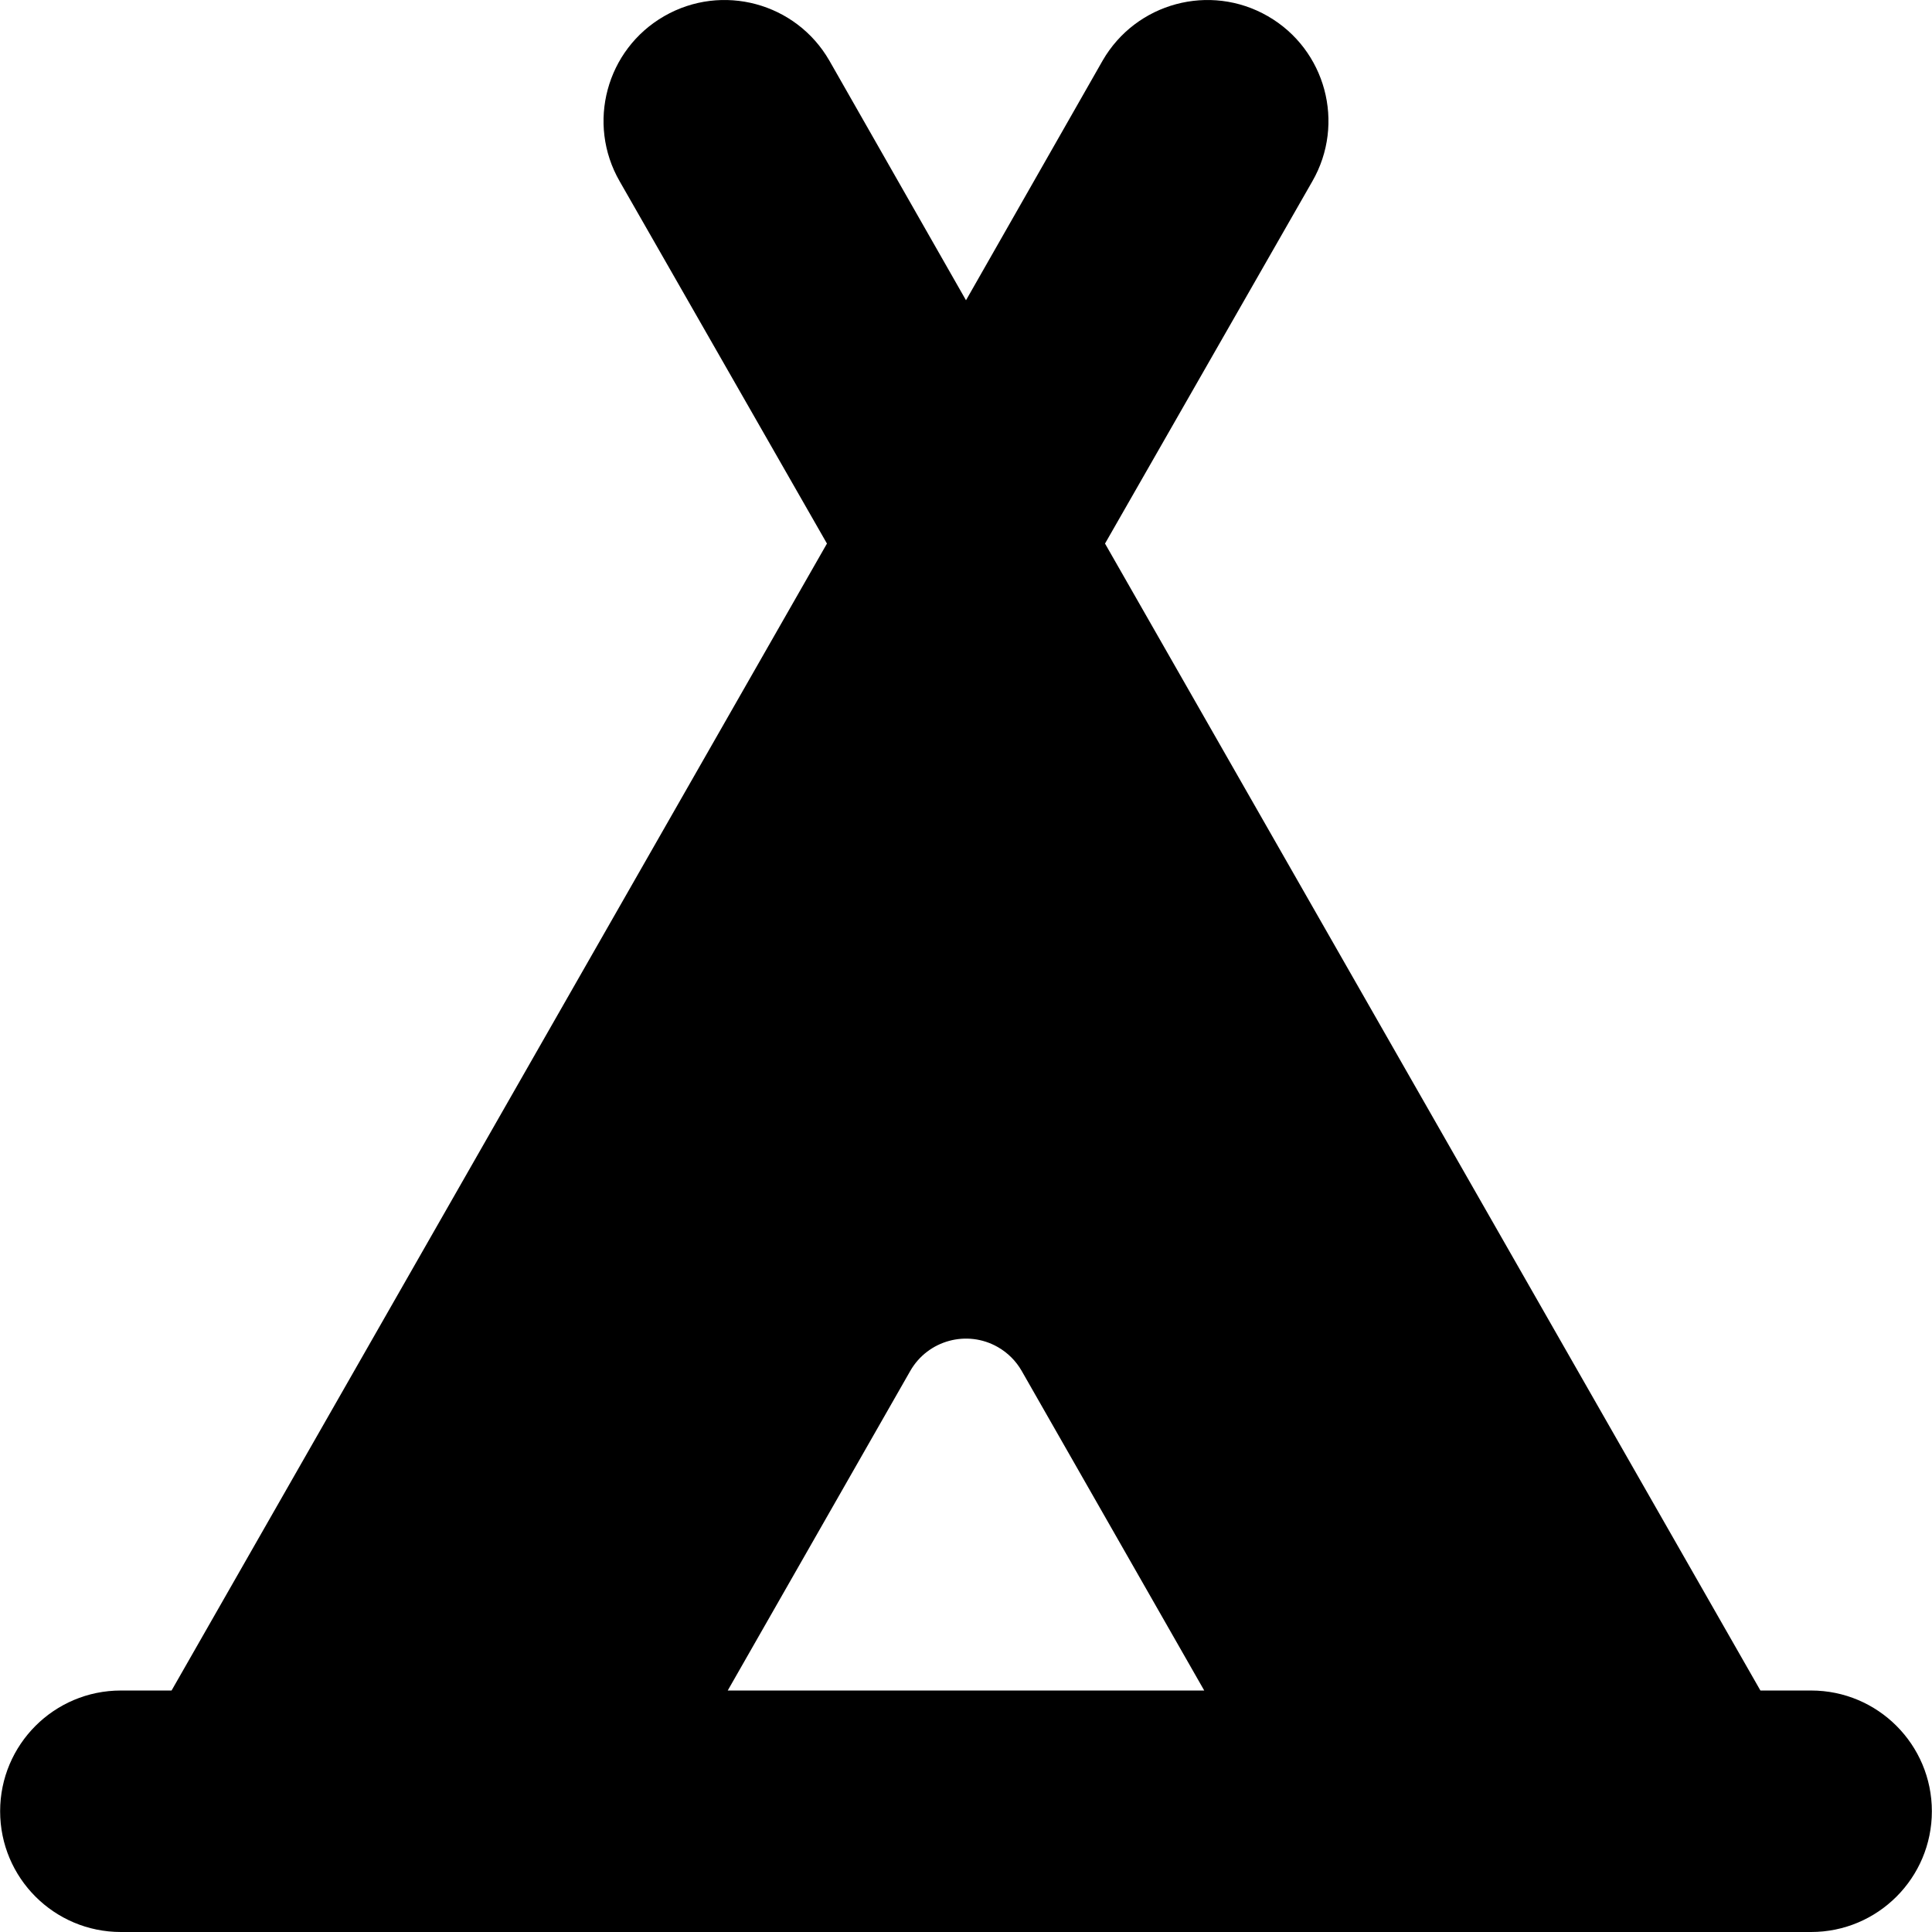 <?xml version="1.0" encoding="utf-8"?>
<!-- Generator: Adobe Illustrator 16.0.4, SVG Export Plug-In . SVG Version: 6.00 Build 0)  -->
<!DOCTYPE svg PUBLIC "-//W3C//DTD SVG 1.1//EN" "http://www.w3.org/Graphics/SVG/1.1/DTD/svg11.dtd">
<svg version="1.1" id="Layer_1" xmlns="http://www.w3.org/2000/svg" xmlns:xlink="http://www.w3.org/1999/xlink" x="0px" y="0px"
	 width="100px" height="100px" viewBox="0 0 100 100" enable-background="new 0 0 100 100" xml:space="preserve">
<path d="M93.743,100c3.451,0,6.25-2.799,6.25-6.25s-2.799-6.249-6.25-6.249h-2.624L57.196,28.135L67.925,9.387
	c1.726-2.997,0.694-6.825-2.302-8.55c-2.997-1.726-6.825-0.695-8.552,2.301L50,15.542L42.928,3.138
	c-1.726-2.997-5.554-4.027-8.551-2.301c-2.997,1.726-4.028,5.554-2.302,8.55l0,0l10.728,18.748L8.88,87.501H6.256
	c-3.452,0-6.249,2.798-6.249,6.249S2.804,100,6.256,100H93.743z M37.667,87.501l9.447-16.54c0.91-1.593,2.94-2.146,4.533-1.237
	c0.517,0.296,0.944,0.723,1.237,1.237l9.447,16.54H37.667z"/>
</svg>
